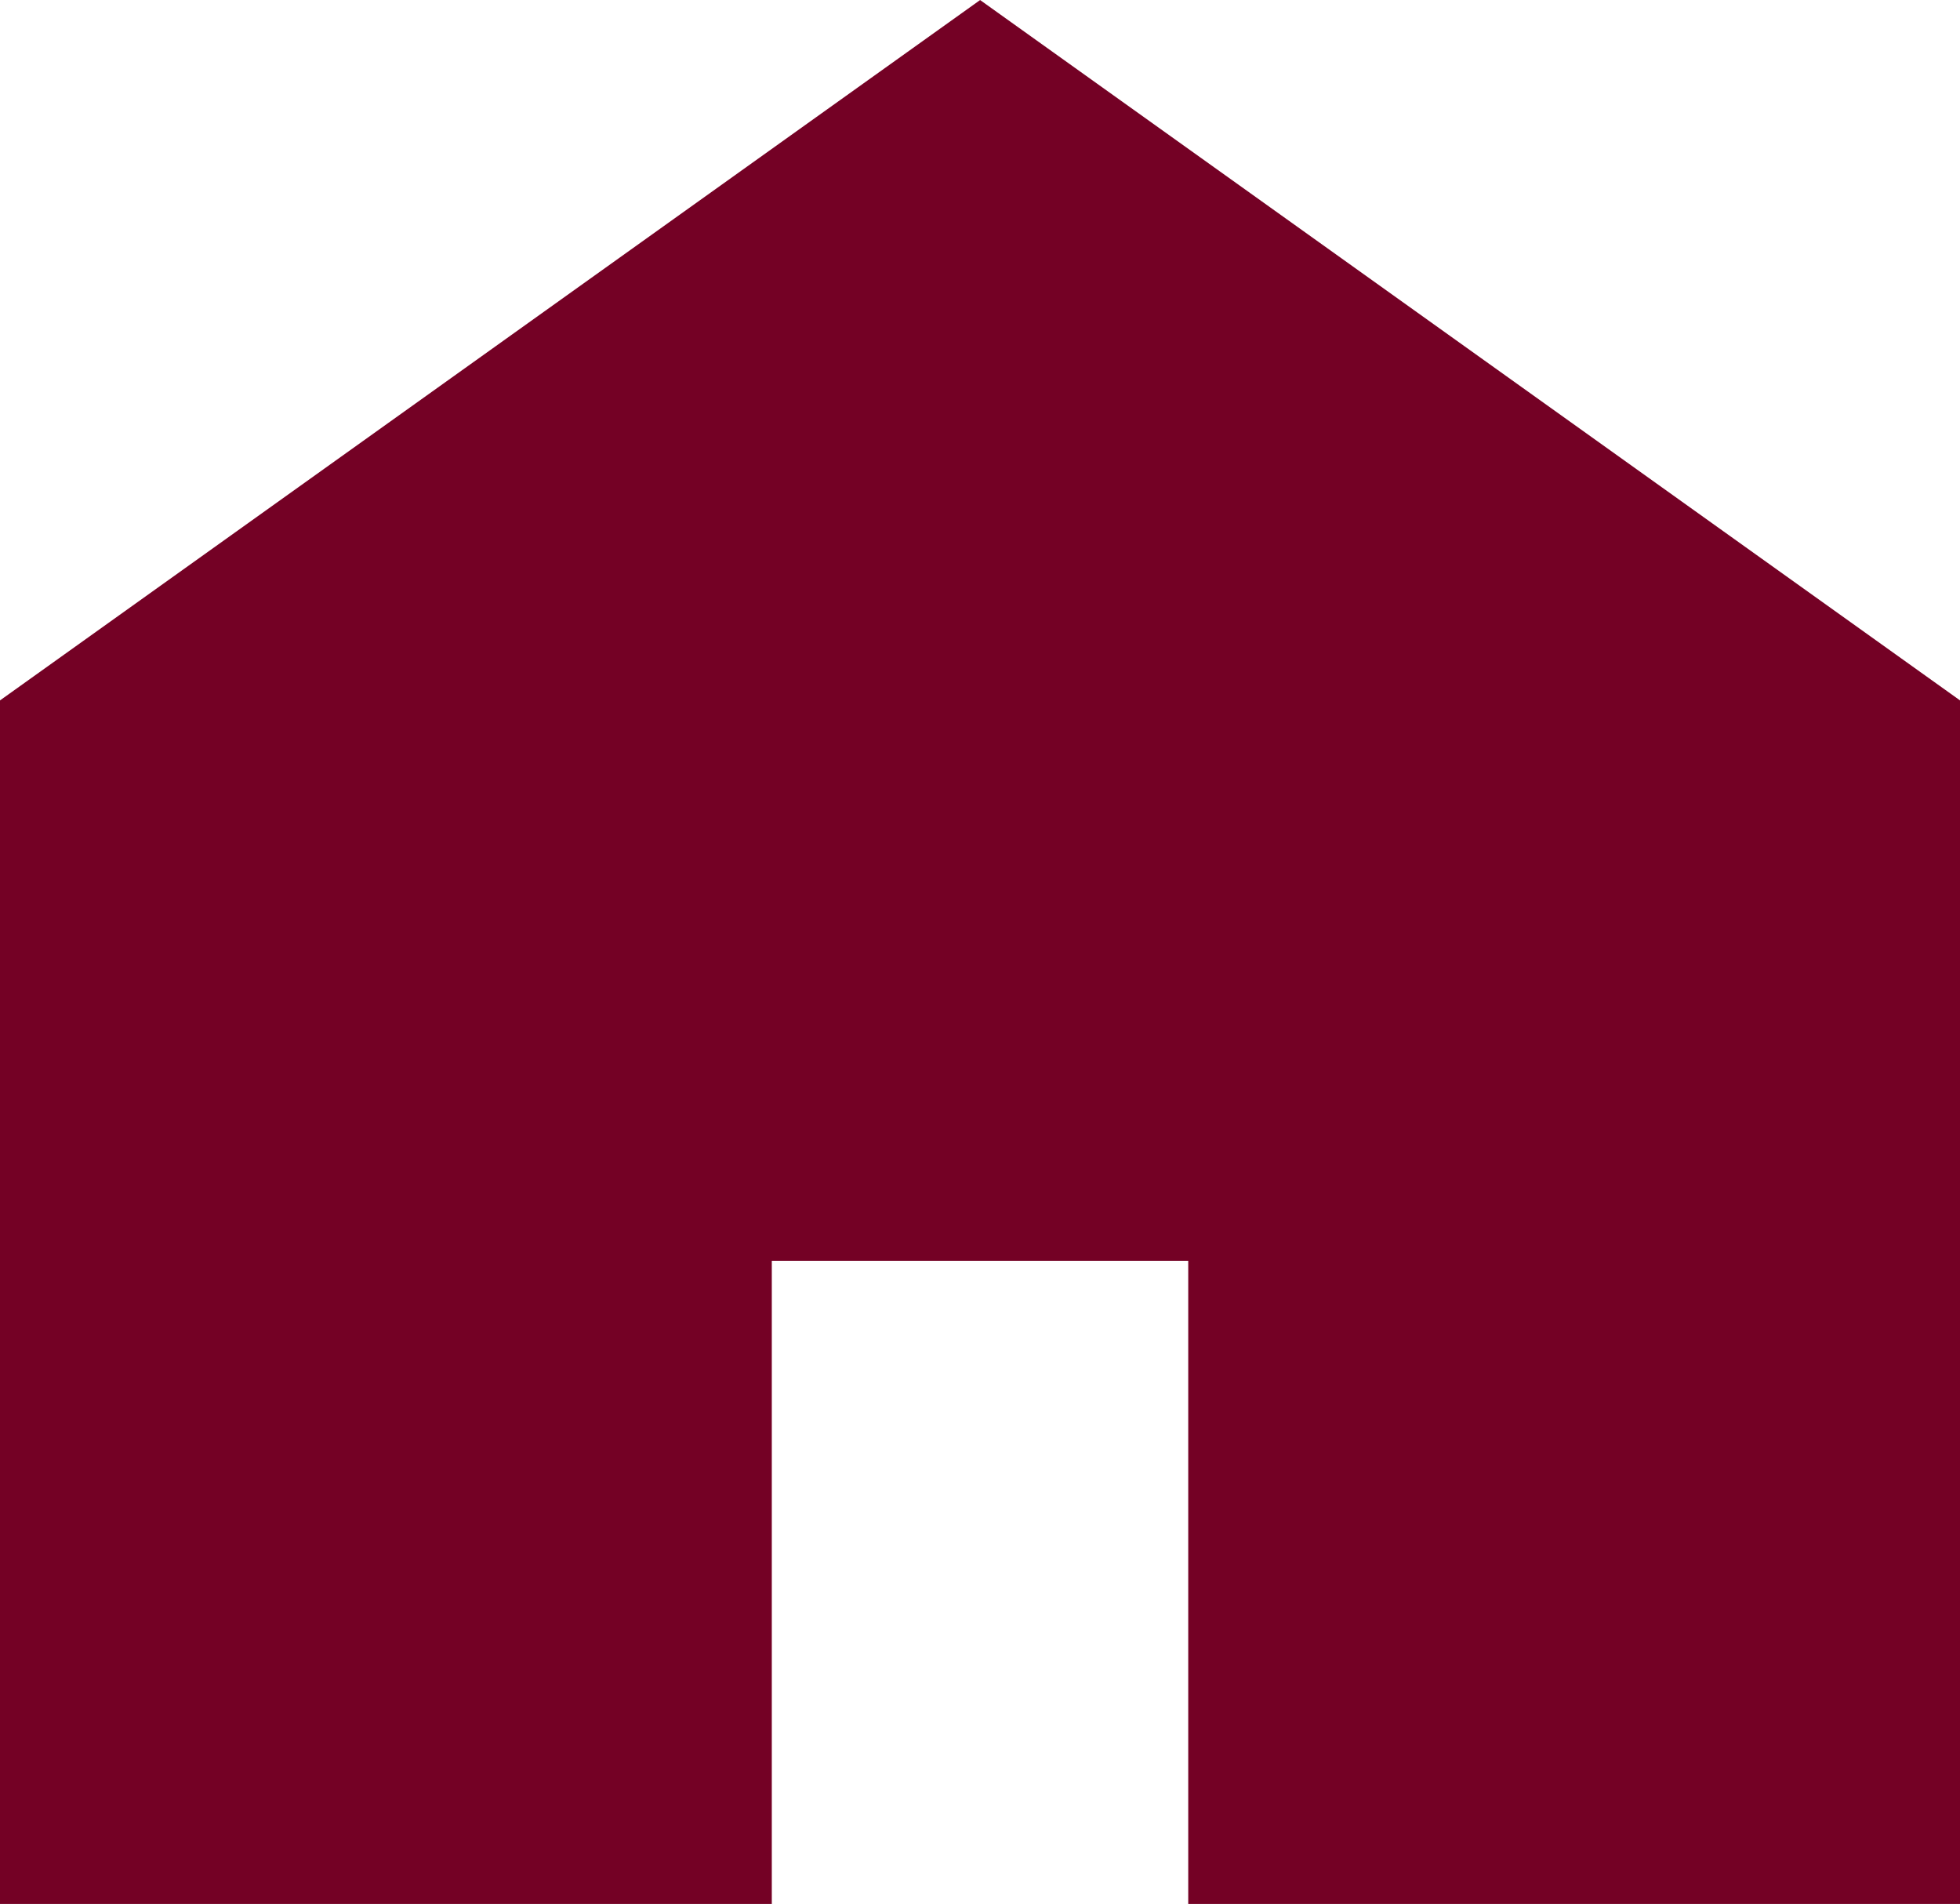 <svg xmlns="http://www.w3.org/2000/svg" width="45.305" height="43.999" viewBox="0 0 45.305 43.999">
  <path id="パス_1170" data-name="パス 1170" d="M22.655,0,0,16.185V44H17.84V29.137h9.626V44h17.84V16.185Z" transform="translate(0 0.001)" fill="#740125"/>
</svg>
